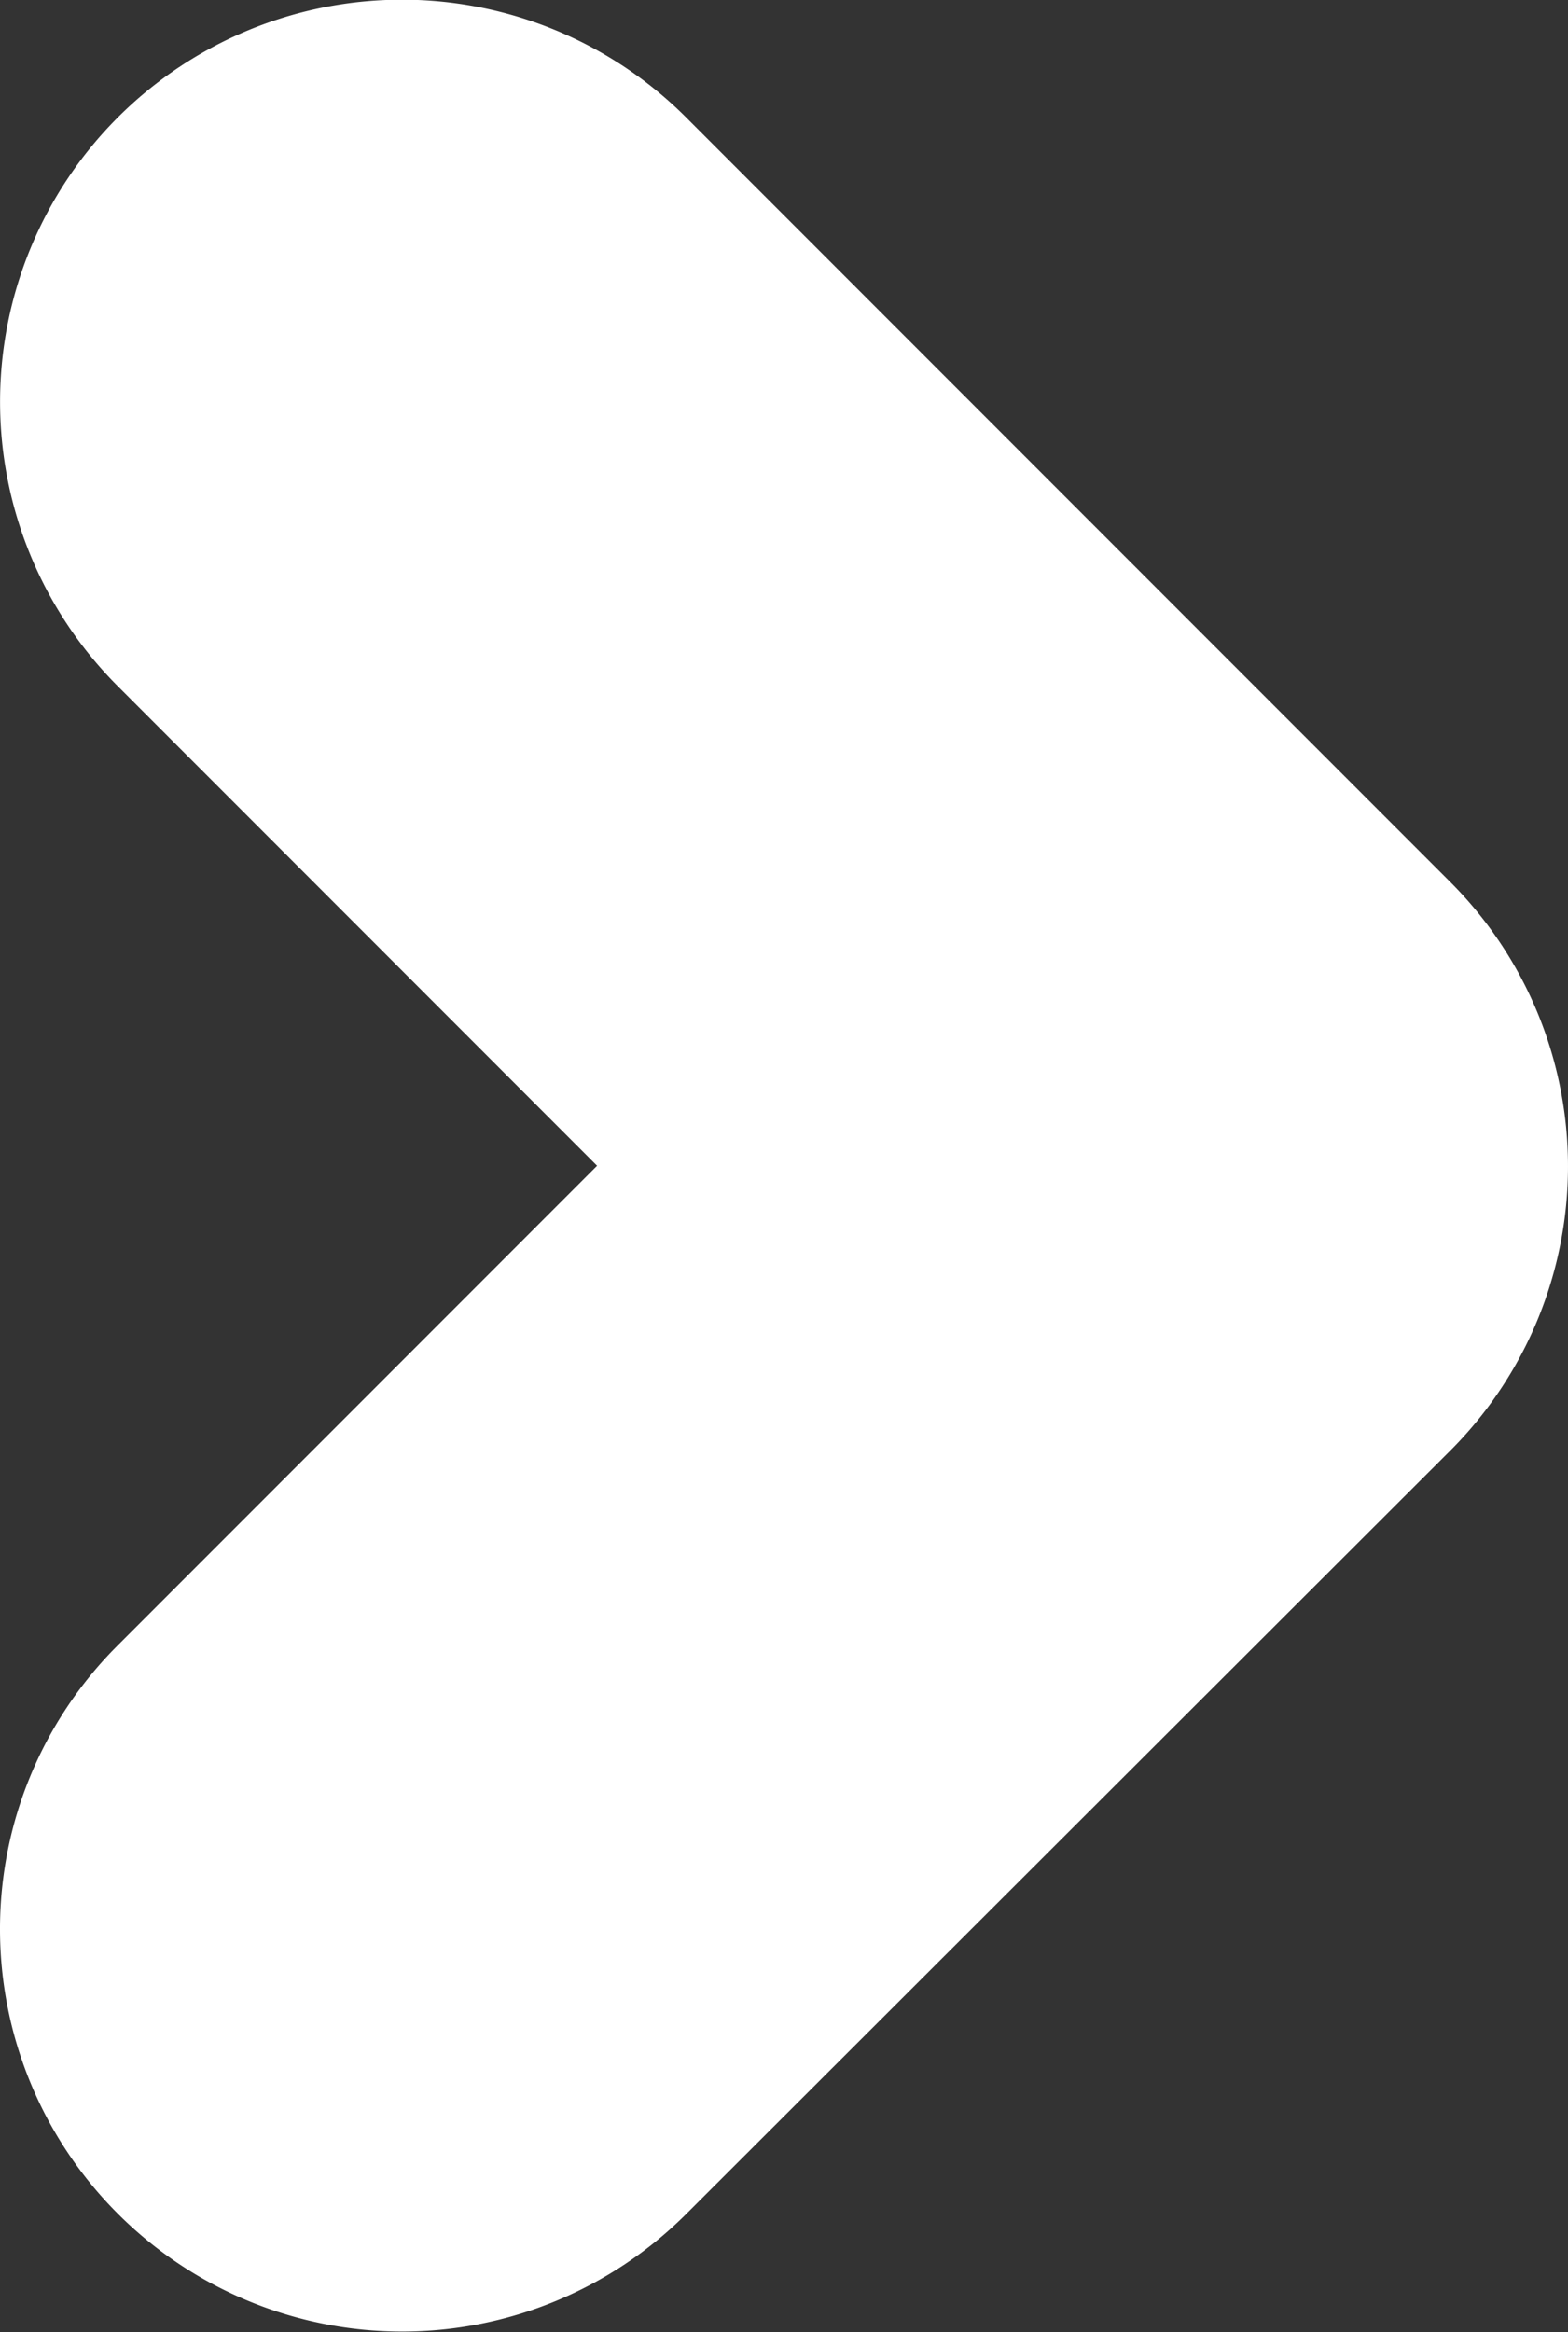 <svg xmlns="http://www.w3.org/2000/svg" width="4.207" height="6.254" viewBox="0 0 4.207 6.254"><rect x="0" y="0" width="4.207" height="6.254" fill="#333333" stroke="none"/><g transform="translate(-133.2 -81)"><g transform="translate(133.2 81)"><g transform="translate(0 0)"><path d="M138.2,86.175a1.073,1.073,0,0,1,.316-.763l1.286-1.286-1.286-1.286a1.078,1.078,0,0,1,1.525-1.525l2.05,2.05a1.078,1.078,0,0,1,0,1.525l-2.05,2.047a1.079,1.079,0,0,1-1.841-.763Z" transform="translate(-138.2 -81)" fill="#fff"/></g></g></g></svg>